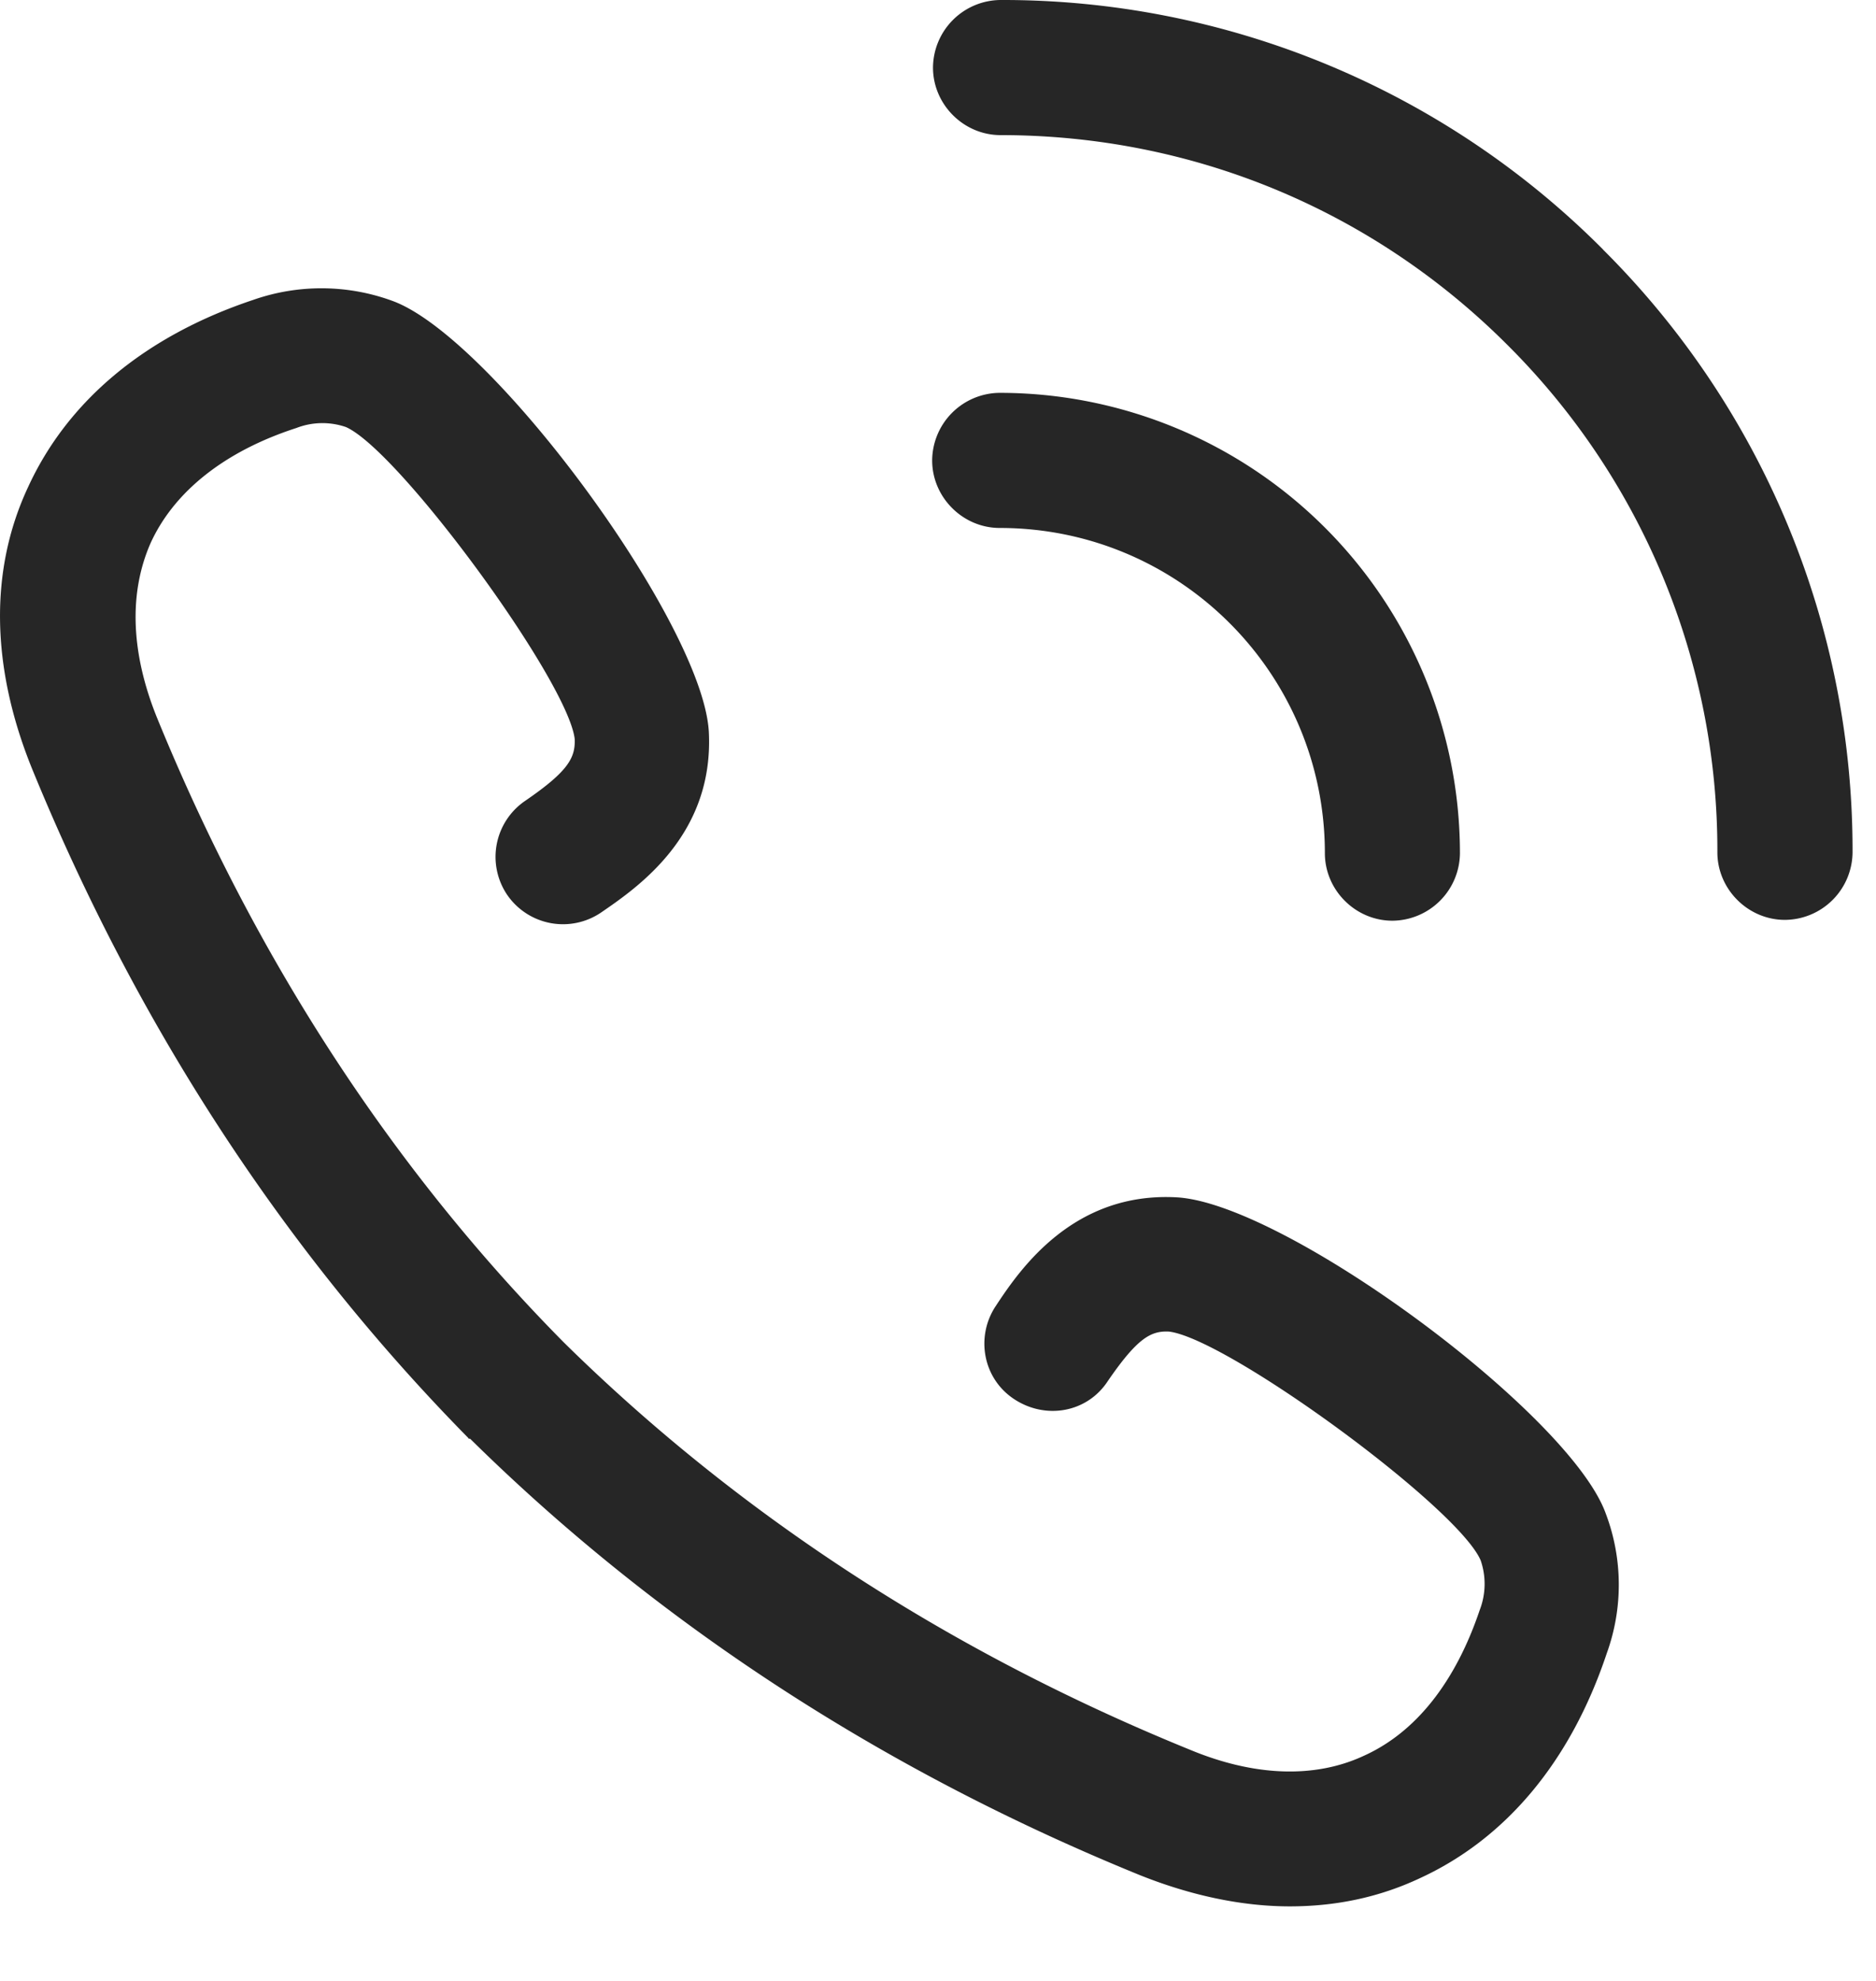 <svg xmlns="http://www.w3.org/2000/svg" xmlns:xlink="http://www.w3.org/1999/xlink" width="18" height="19" viewBox="0 0 18 19"><defs><path id="uzfxa" d="M230.382 13.394A8.125 8.125 0 0 0 224.6 11a.653.653 0 0 0-.648.648c0 .354.294.648.648.648 1.84 0 3.569.717 4.865 2.014a6.837 6.837 0 0 1 2.013 4.865c0 .354.294.648.648.648a.653.653 0 0 0 .649-.648 8.125 8.125 0 0 0-2.394-5.781z"/><path id="uzfxb" d="M227.712 19.183c0 .355.294.648.648.648a.653.653 0 0 0 .648-.648 4.418 4.418 0 0 0-4.416-4.415.653.653 0 0 0-.648.648c0 .354.294.648.648.648 1.729 0 3.12 1.4 3.12 3.12z"/><path id="uzfxc" d="M226.286 22.484c-.985-.052-1.495.683-1.728 1.037-.2.294-.13.7.173.899.302.199.7.13.898-.173.285-.415.415-.484.588-.475.562.069 2.774 1.685 2.99 2.195a.693.693 0 0 1-.009.475c-.233.691-.613 1.175-1.115 1.4-.466.216-1.045.199-1.667-.06-2.316-.942-4.33-2.256-6.006-3.906-1.65-1.668-2.964-3.69-3.906-5.998-.25-.622-.268-1.192-.06-1.667.224-.493.708-.882 1.4-1.106a.693.693 0 0 1 .475-.009c.51.225 2.125 2.428 2.195 2.99.008.181-.06.311-.476.596a.65.65 0 0 0-.173.899.65.65 0 0 0 .9.173c.353-.242 1.088-.744 1.036-1.737-.06-1.037-2.074-3.777-3.033-4.13a1.98 1.98 0 0 0-1.34-.01c-1.036.346-1.78.968-2.16 1.798-.371.795-.354 1.72.035 2.687 1.01 2.472 2.42 4.632 4.19 6.43 0 .008.01.008.018.008 1.798 1.772 3.958 3.18 6.42 4.183.493.198.986.302 1.444.302.44 0 .855-.086 1.244-.268.83-.38 1.452-1.123 1.798-2.16a1.93 1.93 0 0 0-.01-1.34c-.345-.959-3.084-2.98-4.121-3.033z"/></defs><g><g transform="translate(-215 -11)"><g><use fill="#262626" xlink:href="#uzfxa"/></g><g><use fill="#262626" xlink:href="#uzfxb"/></g><g><use fill="#262626" xlink:href="#uzfxc"/></g></g></g></svg>